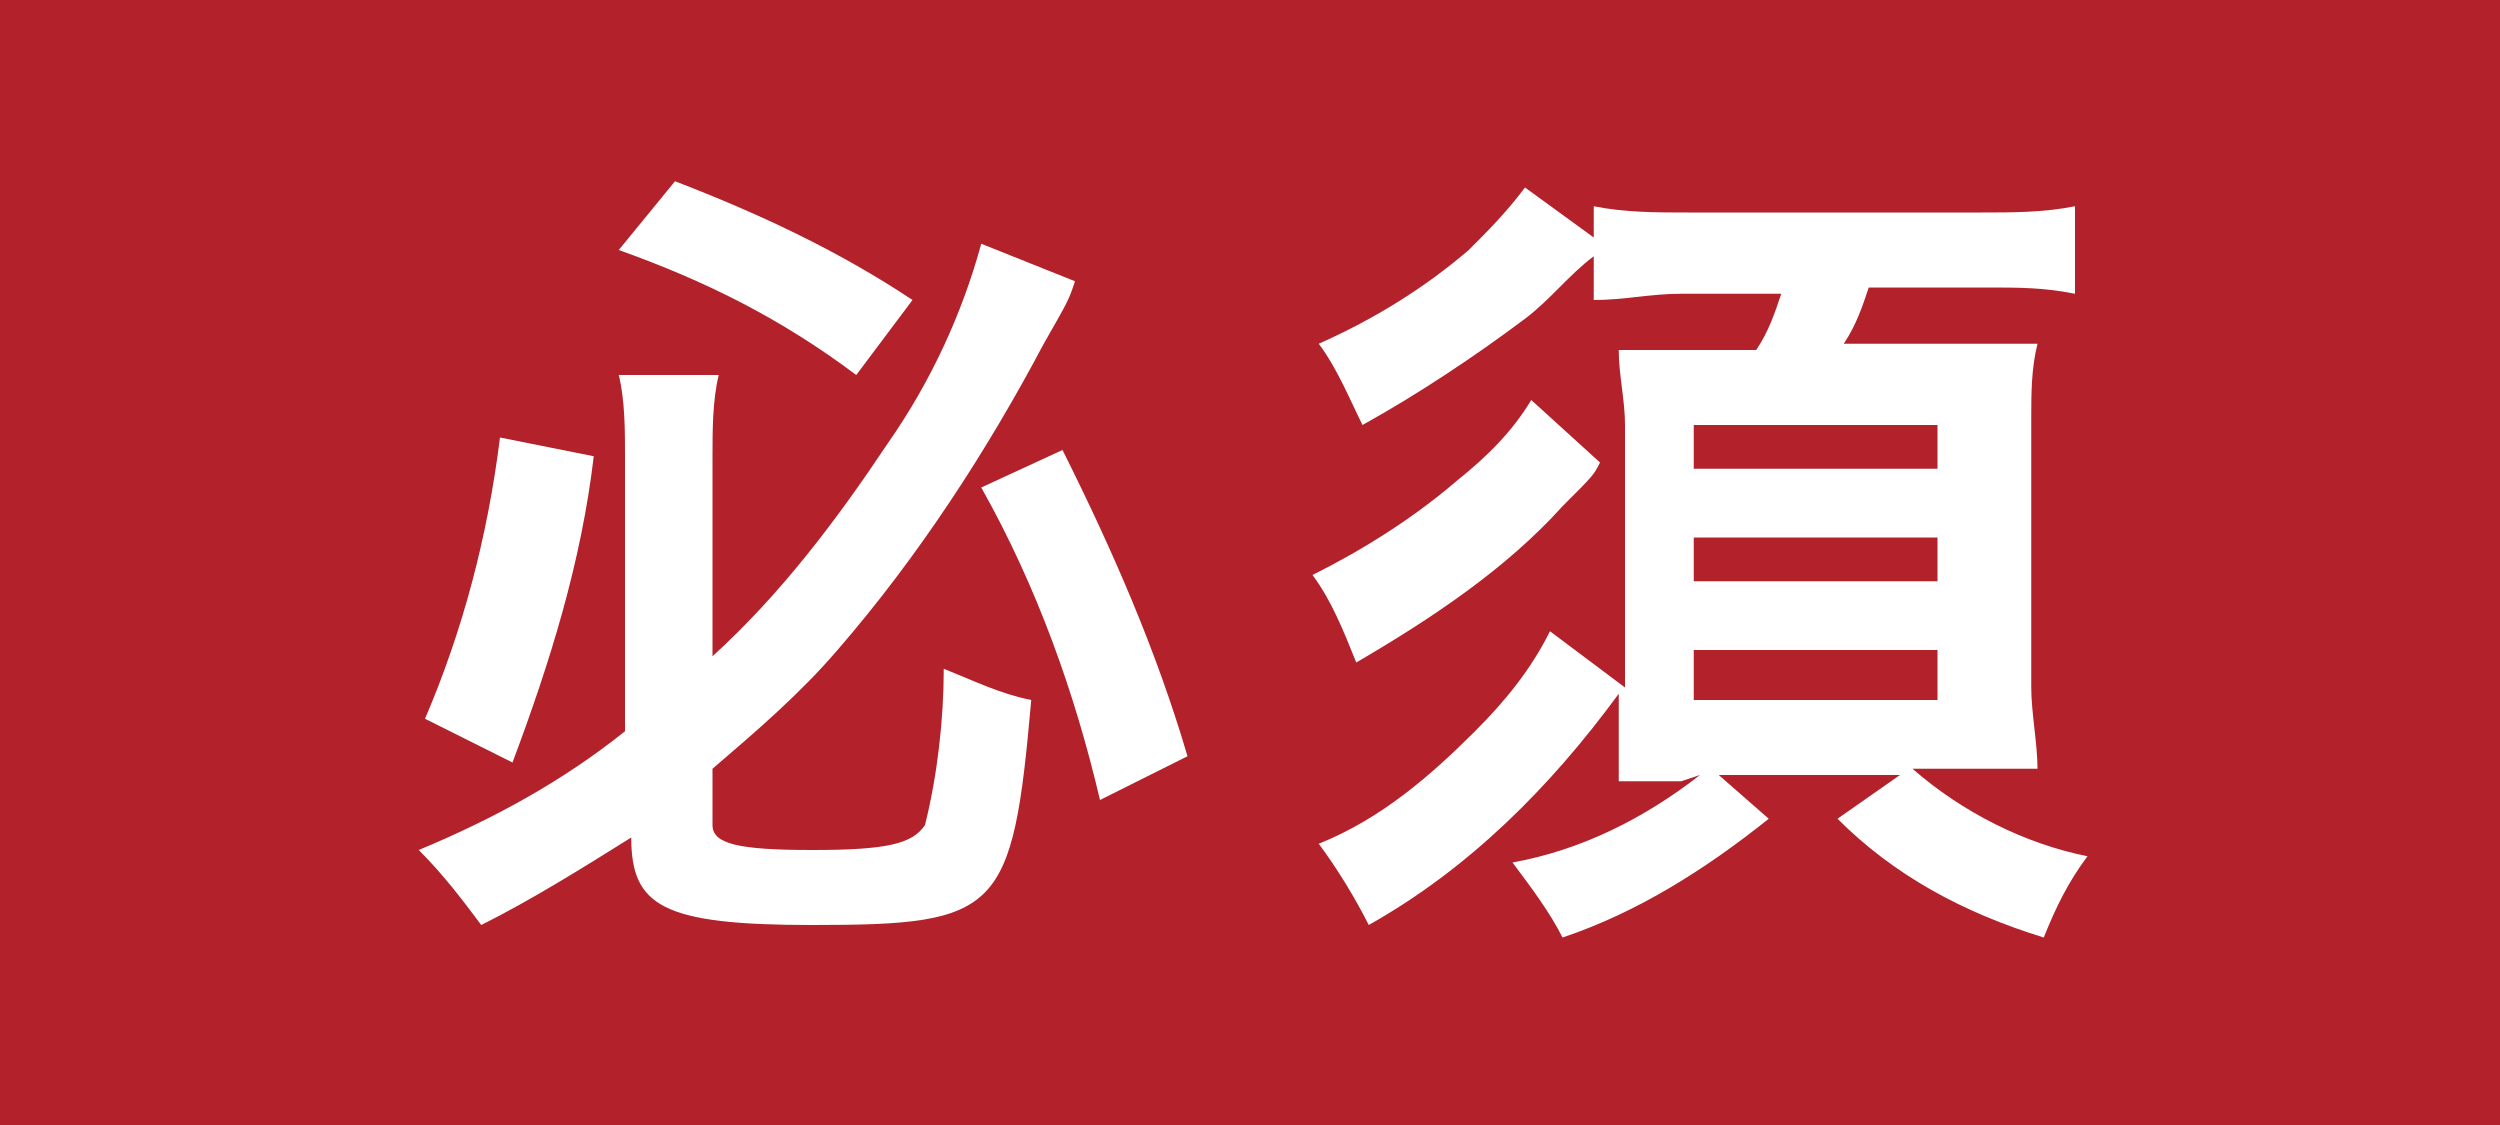 <?xml version="1.0" encoding="utf-8"?>
<!-- Generator: Adobe Illustrator 26.4.1, SVG Export Plug-In . SVG Version: 6.00 Build 0)  -->
<svg version="1.1" id="レイヤー_1" xmlns="http://www.w3.org/2000/svg" xmlns:xlink="http://www.w3.org/1999/xlink" x="0px"
	 y="0px" viewBox="0 0 40 18" style="enable-background:new 0 0 40 18;" xml:space="preserve">
<style type="text/css">
	.st0{fill:#B3212B;}
	.st1{fill:#FFFFFF;}
</style>
<g id="グループ_209" transform="translate(-1377 -3596)">
	<g id="グループ_208">
		<rect id="長方形_115" x="1377" y="3596" class="st0" width="40" height="18"/>
		<path id="パス_581" class="st1" d="M1387.1,3609.4c0,1.1,0.5,1.4,2.9,1.4c3,0,3.2-0.2,3.5-3.6c-0.5-0.1-0.9-0.3-1.4-0.5
			c0,0.8-0.1,1.7-0.3,2.5c-0.2,0.3-0.6,0.4-1.8,0.4c-1.2,0-1.6-0.1-1.6-0.4v-0.9c0.7-0.6,1.4-1.2,2-1.9c1.3-1.5,2.4-3.2,3.3-4.9
			c0.4-0.7,0.4-0.7,0.5-1l-1.5-0.6c-0.3,1.1-0.8,2.2-1.5,3.2c-0.8,1.2-1.7,2.4-2.8,3.4v-3.2c0-0.4,0-0.9,0.1-1.3h-1.6
			c0.1,0.4,0.1,0.9,0.1,1.3v4.4c-1,0.8-2.1,1.4-3.3,1.9c0.4,0.4,0.7,0.8,1,1.2c0.8-0.4,1.6-0.9,2.4-1.4V3609.4z M1386.9,3600
			c1.4,0.5,2.6,1.1,3.8,2l0.9-1.2c-1.2-0.8-2.5-1.4-3.8-1.9L1386.9,3600z M1385,3603c-0.2,1.6-0.6,3.1-1.2,4.5l1.4,0.7
			c0.6-1.6,1.1-3.2,1.3-4.9L1385,3603z M1392.7,3603.8c0.9,1.6,1.5,3.3,1.9,5l1.4-0.7c-0.5-1.7-1.2-3.3-2-4.9L1392.7,3603.8z
			 M1404.2,3608.4c-0.9,0.7-1.9,1.2-3,1.4c0.3,0.4,0.6,0.8,0.8,1.2c1.2-0.4,2.3-1.1,3.3-1.9l-0.8-0.7h2.9l-1,0.7
			c0.9,0.9,2,1.5,3.3,1.9c0.2-0.5,0.4-0.9,0.7-1.3c-1-0.2-2-0.7-2.8-1.4h0.8c0.4,0,0.8,0,1.2,0c0-0.4-0.1-0.9-0.1-1.3v-4.3
			c0-0.4,0-0.8,0.1-1.2c-0.3,0-0.6,0-1.3,0h-1.8c0.2-0.3,0.3-0.6,0.4-0.9h1.9c0.5,0,0.9,0,1.4,0.1v-1.4c-0.5,0.1-1,0.1-1.5,0.1h-4.7
			c-0.5,0-1,0-1.5-0.1v0.5l-1.1-0.8c-0.3,0.4-0.6,0.7-0.9,1c-0.7,0.6-1.5,1.1-2.4,1.5c0.3,0.4,0.5,0.9,0.7,1.3
			c0.9-0.5,1.8-1.1,2.6-1.7c0.4-0.3,0.7-0.7,1.1-1v0.7c0.5,0,0.9-0.1,1.4-0.1h1.6c-0.1,0.3-0.2,0.6-0.4,0.9h-1.1c-0.4,0-0.7,0-1.1,0
			c0,0.4,0.1,0.8,0.1,1.2v4.2l-1.2-0.9c-0.3,0.6-0.7,1.1-1.2,1.6c-0.7,0.7-1.5,1.4-2.5,1.8c0.3,0.4,0.6,0.9,0.8,1.3
			c1.6-0.9,2.9-2.2,4-3.7v0.2c0,0.5,0,0.9,0,1.2c0.3,0,0.6,0,1,0L1404.2,3608.4z M1404.1,3602.8h3.9v0.7h-3.9V3602.8z
			 M1404.1,3604.6h3.9v0.7h-3.9V3604.6z M1404.1,3606.4h3.9v0.8h-3.9V3606.4z M1401.5,3602.4c-0.3,0.5-0.7,0.9-1.2,1.3
			c-0.7,0.6-1.5,1.1-2.3,1.5c0.3,0.4,0.5,0.9,0.7,1.4c1.2-0.7,2.4-1.5,3.3-2.5c0.5-0.5,0.5-0.5,0.6-0.7L1401.5,3602.4z"/>
	</g>
</g>
</svg>
